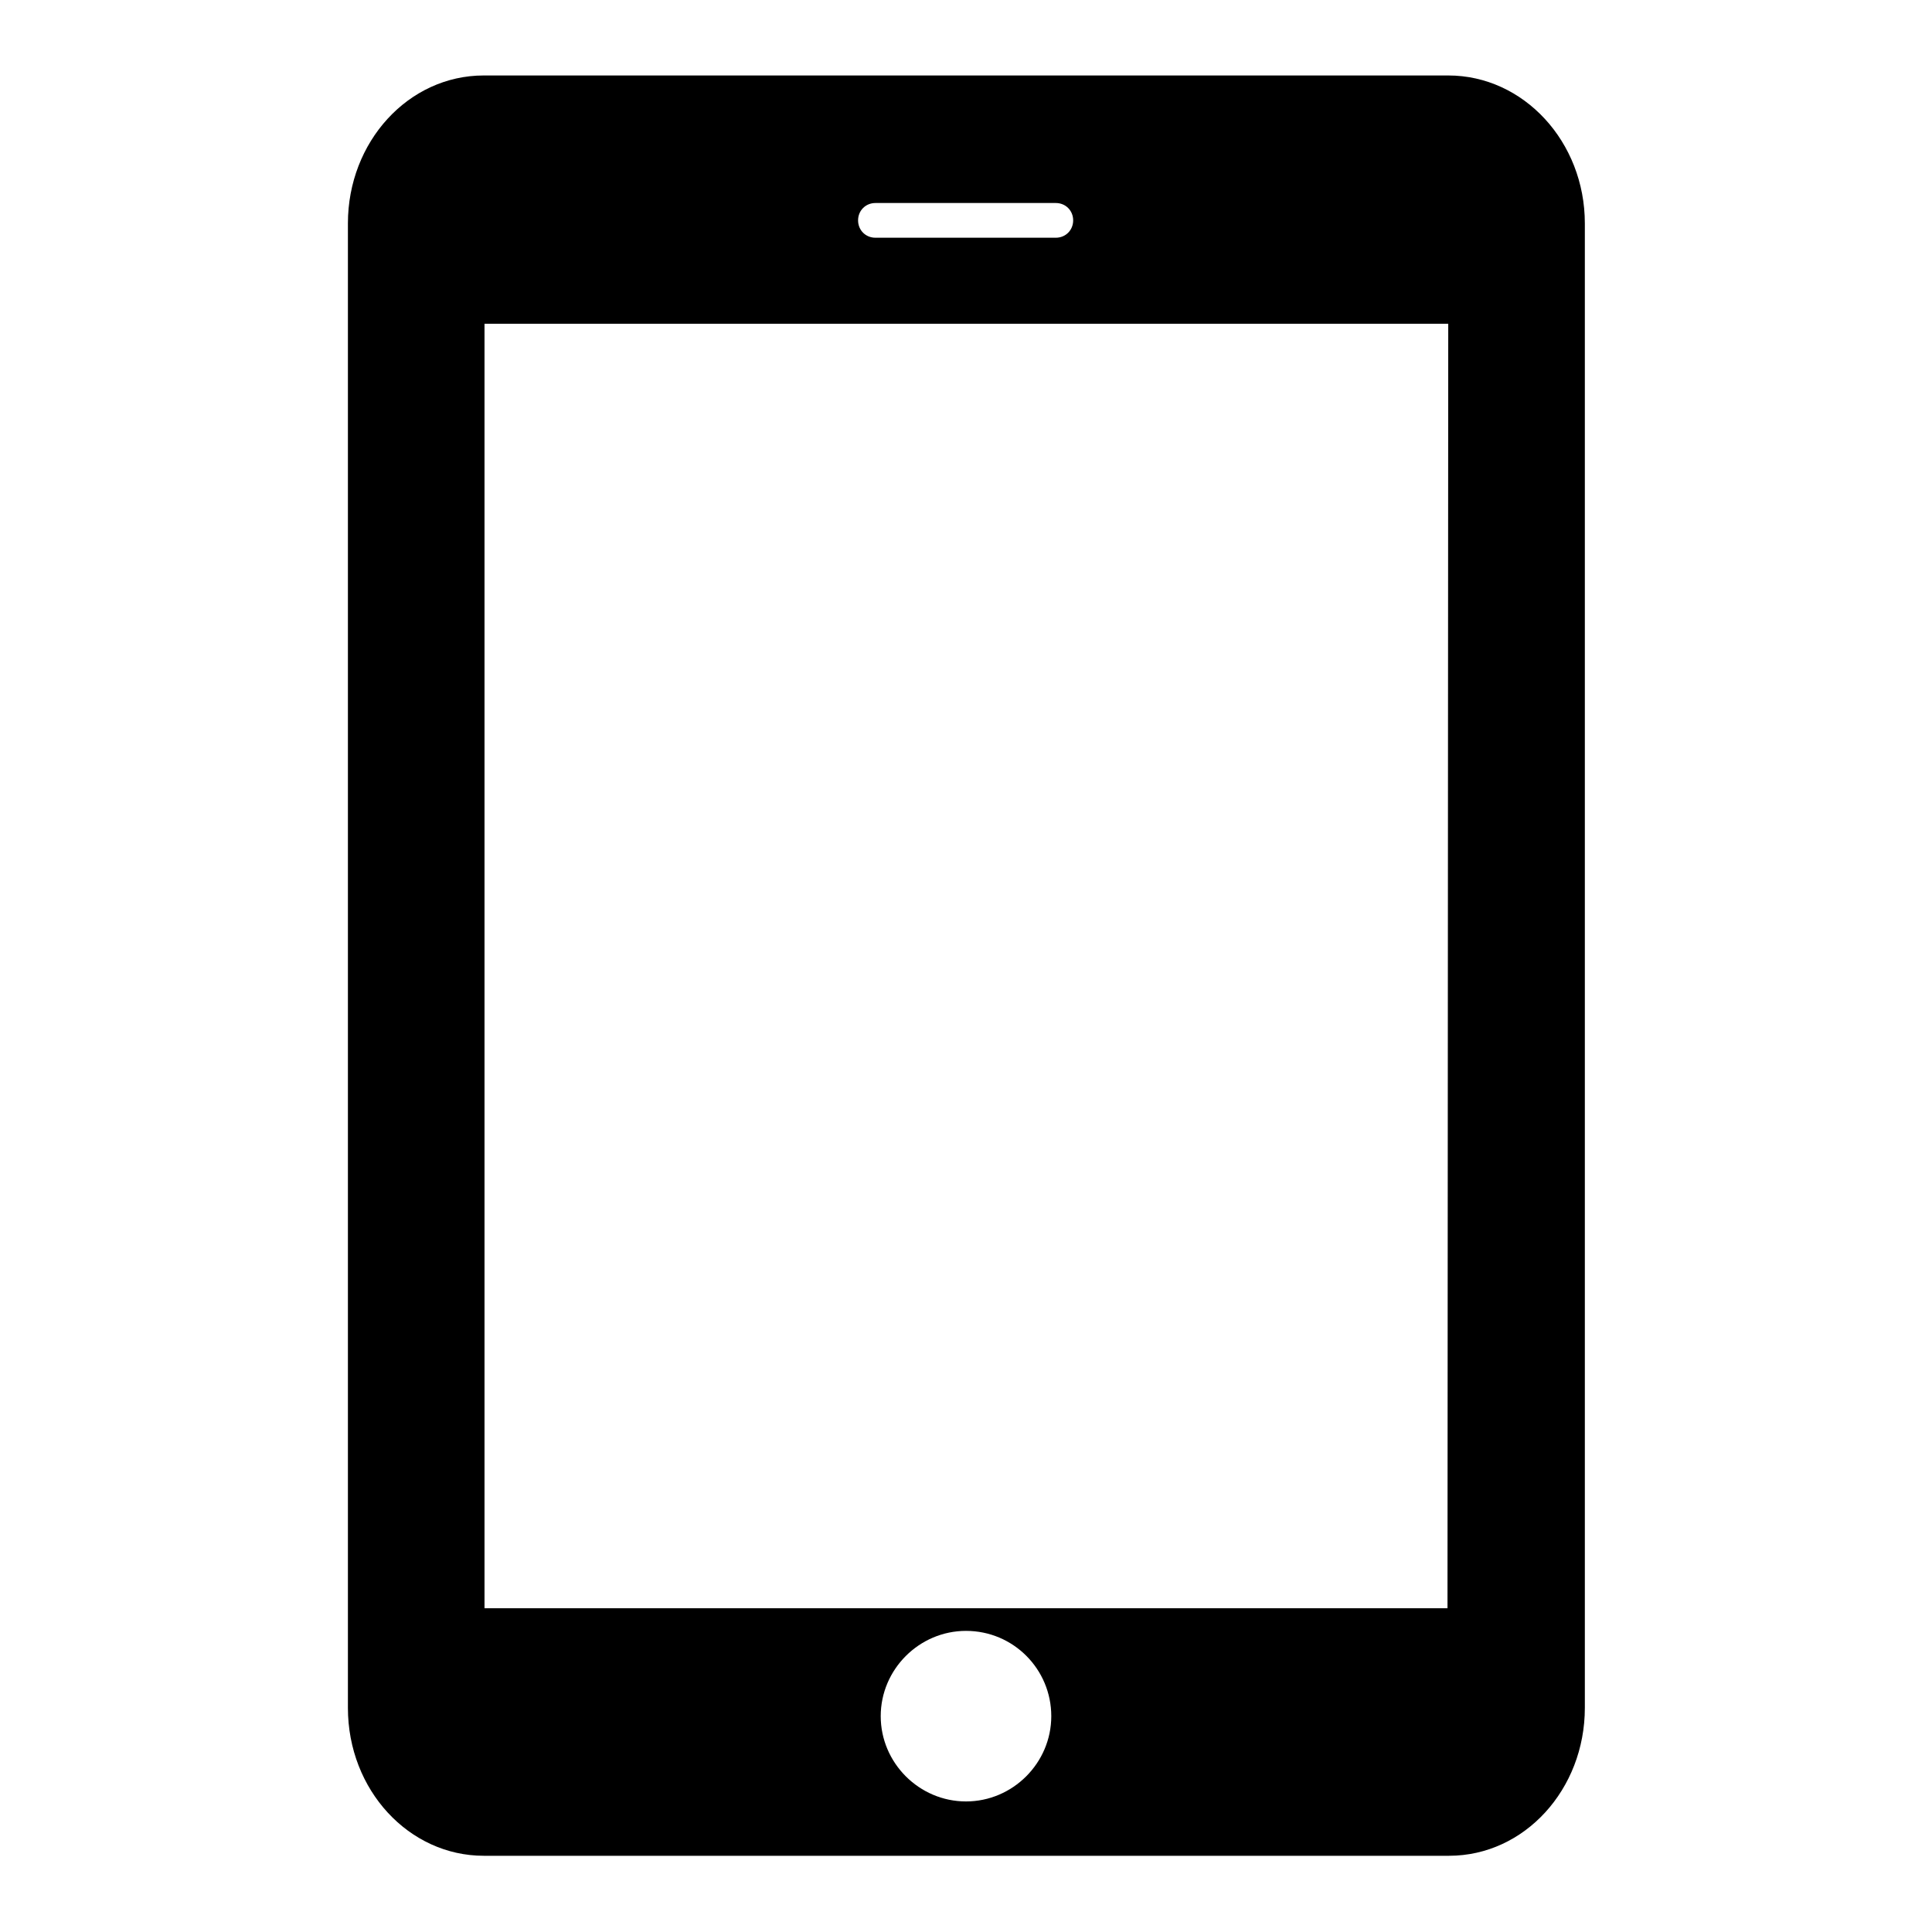 <?xml version="1.0" encoding="utf-8"?>
<!-- Svg Vector Icons : http://www.onlinewebfonts.com/icon -->
<!DOCTYPE svg PUBLIC "-//W3C//DTD SVG 1.1//EN" "http://www.w3.org/Graphics/SVG/1.1/DTD/svg11.dtd">
<svg version="1.1" xmlns="http://www.w3.org/2000/svg" xmlns:xlink="http://www.w3.org/1999/xlink" x="0px" y="0px" viewBox="0 0 256 256" enable-background="new 0 0 256 256" xml:space="preserve">
<g><g><path fill="#000000" d="M191.9,10H64.1c-10,0-18,8.8-18,19.6v196.7c0,10.9,8.1,19.6,18,19.6h127.9c10,0,18-8.8,18-19.6V29.6C210,18.8,201.9,10,191.9,10z M116,26.9h23.9c1.3,0,2.3,1,2.3,2.3s-1,2.3-2.3,2.3H116c-1.3,0-2.3-1-2.3-2.3S114.7,26.9,116,26.9z M128,238.7c-6.2,0-11.3-5.1-11.3-11.3c0-6.2,5.1-11.3,11.3-11.3c6.3,0,11.3,5.1,11.3,11.3S134.2,238.7,128,238.7z M191.8,213.1H64.2V42.9h127.7L191.8,213.1L191.8,213.1z"/></g></g>
</svg>